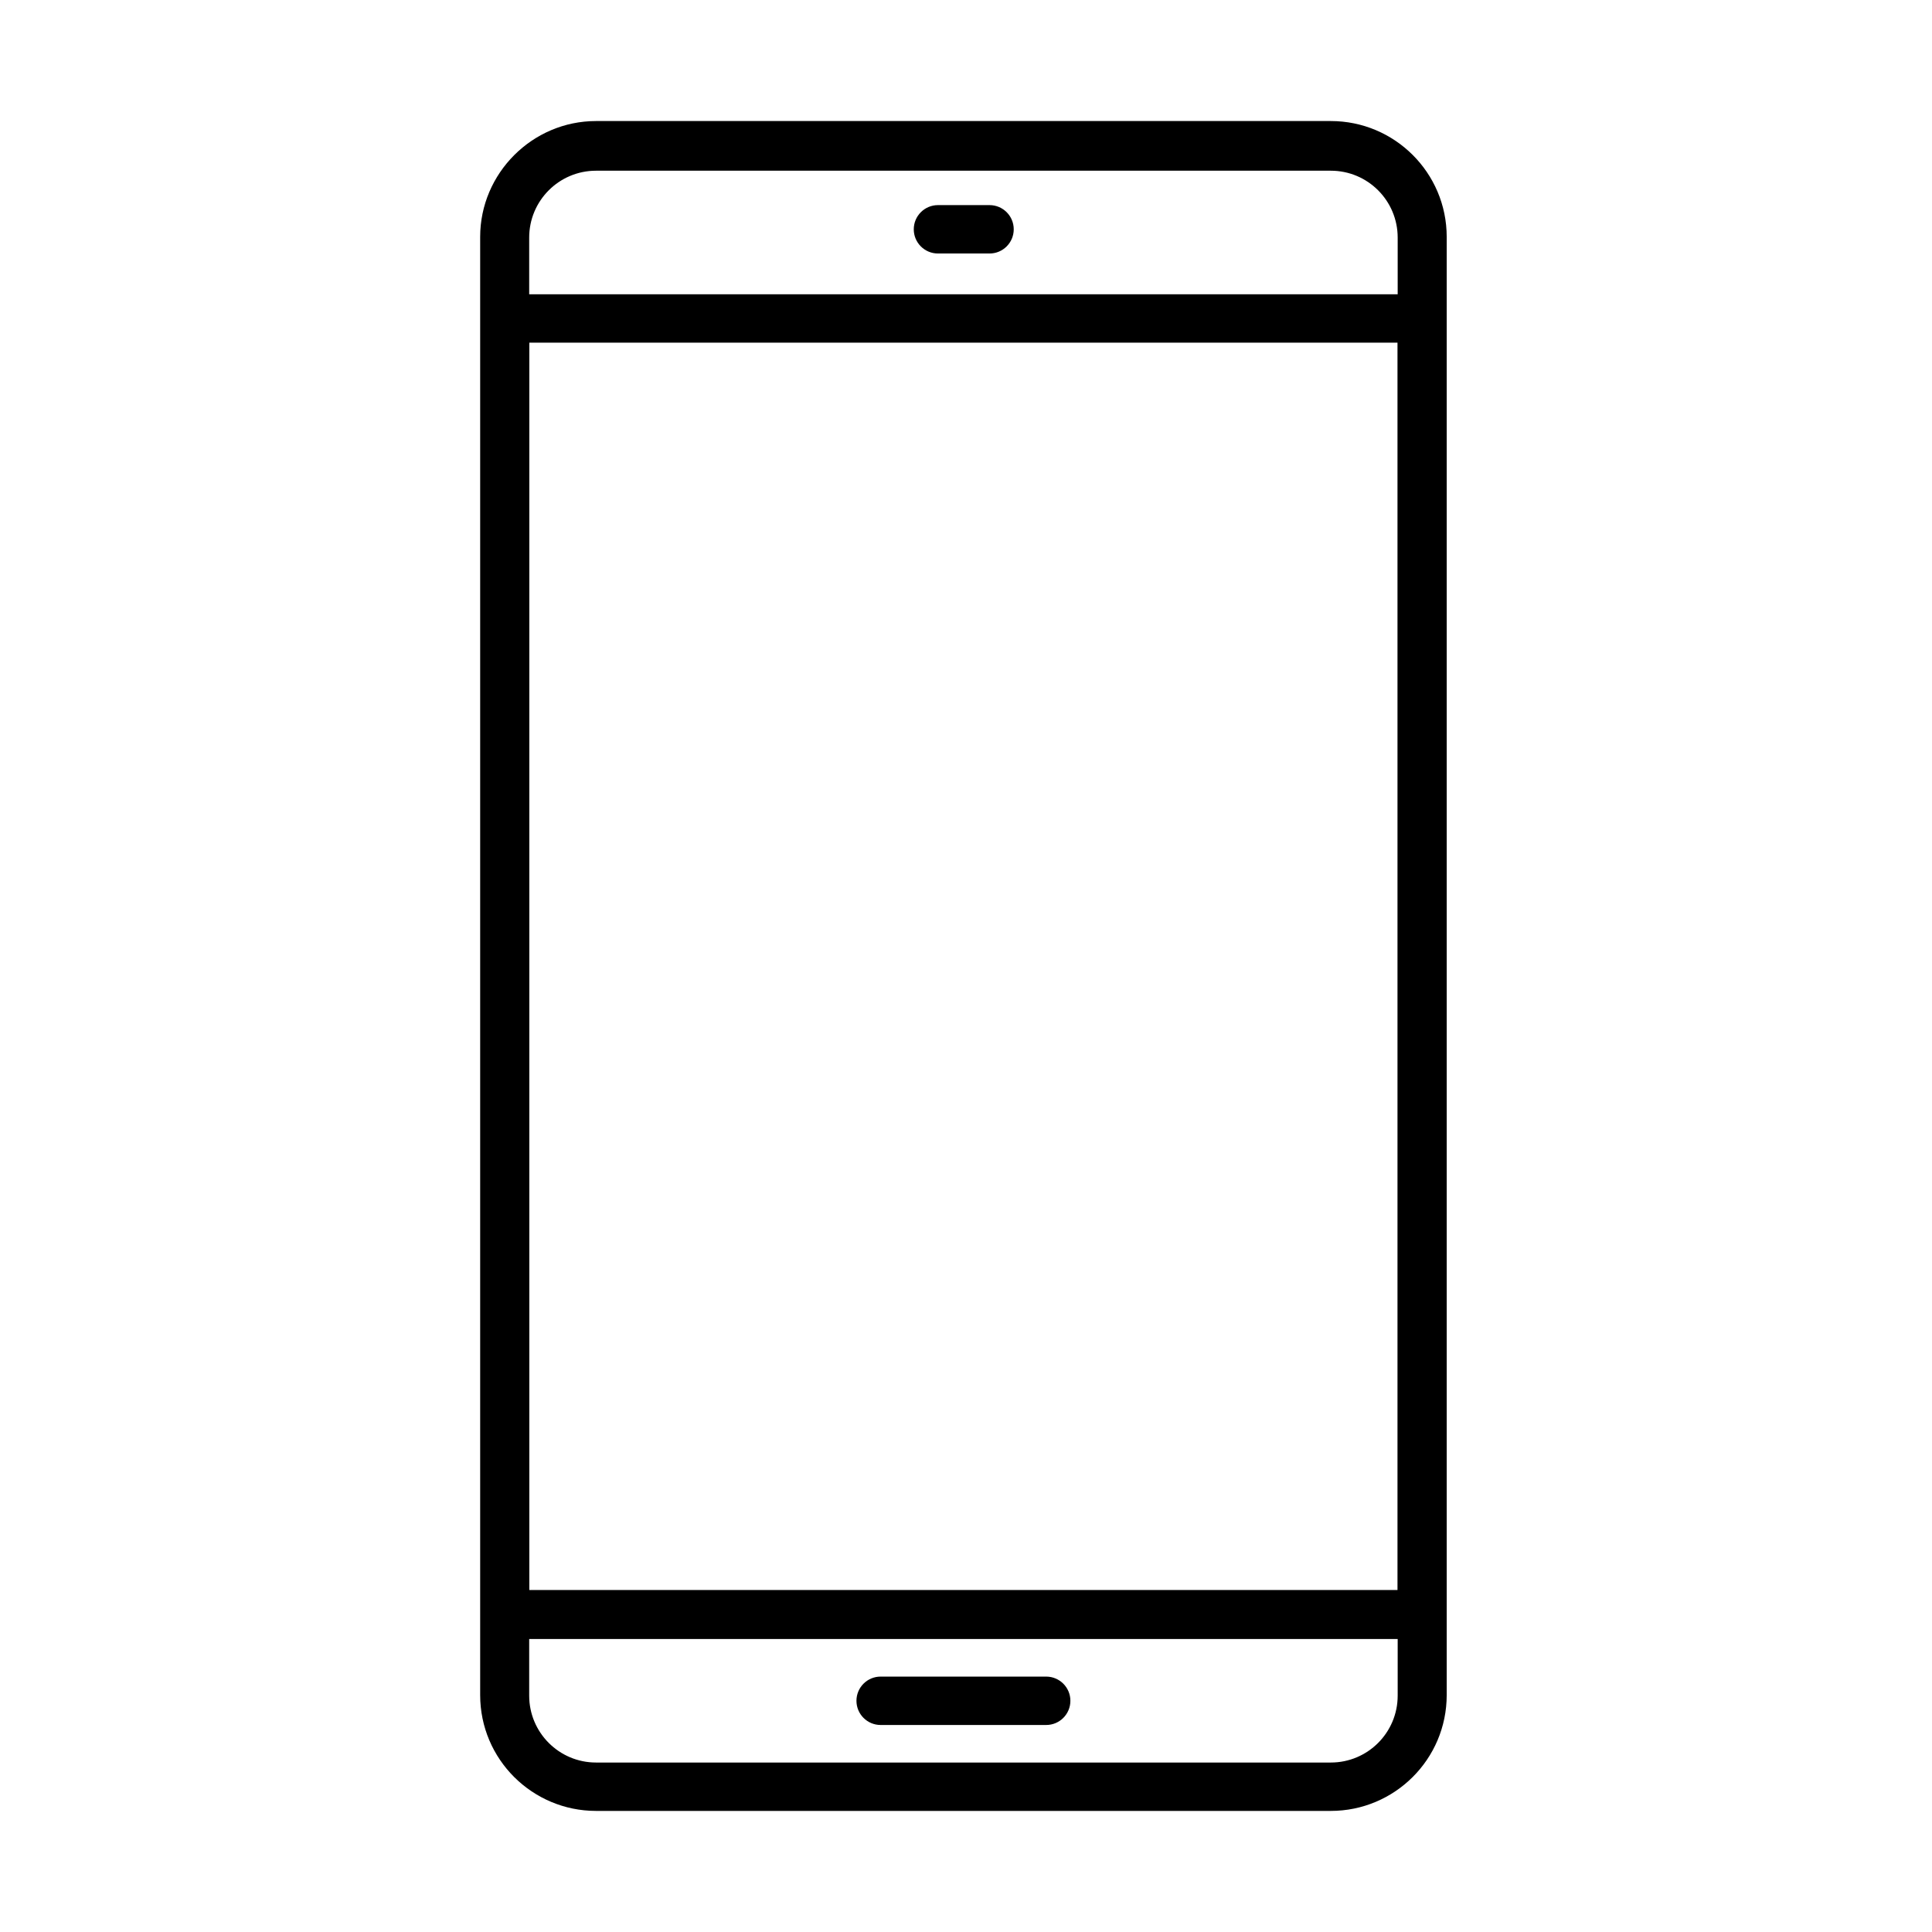 <?xml version="1.0" encoding="UTF-8"?>
<!-- Uploaded to: SVG Repo, www.svgrepo.com, Generator: SVG Repo Mixer Tools -->
<svg fill="#000000" width="800px" height="800px" version="1.1" viewBox="144 144 512 512" xmlns="http://www.w3.org/2000/svg">
 <g>
  <path d="m496.68 623.91h-194.72c-16.875 0-30.711-13.668-30.711-30.711v-386.41c0-16.871 13.836-30.711 30.711-30.711h194.72c16.875 0 30.711 13.672 30.711 30.711v386.41c0 17.043-13.836 30.711-30.711 30.711zm-194.72-434.67c-9.785 0-17.719 7.93-17.719 17.719v386.41c0 9.785 7.934 17.719 17.719 17.719h194.72c9.789 0 17.719-7.934 17.719-17.719v-386.41c0-9.789-7.93-17.719-17.719-17.719z"/>
  <path d="m520.81 578.36h-242.98c-3.543 0-6.41-2.867-6.41-6.41v-343.55c0-3.543 2.867-6.414 6.41-6.414h242.98c3.543 0 6.41 2.871 6.41 6.414v343.55c0.168 3.543-2.699 6.41-6.41 6.41zm-236.57-12.992h230.16v-330.56h-230.16z"/>
  <path d="m406.24 211.18h-13.668c-3.543 0-6.414-2.867-6.414-6.41 0-3.543 2.871-6.414 6.414-6.414h13.668c3.543 0 6.41 2.871 6.41 6.414 0 3.543-2.867 6.41-6.41 6.41z"/>
  <path d="m421.25 601.14h-43.871c-3.543 0-6.41-2.871-6.41-6.414 0-3.543 2.867-6.41 6.41-6.41h43.871c3.543 0 6.414 2.867 6.414 6.41 0 3.543-2.871 6.414-6.414 6.414z"/>
 </g>
</svg>